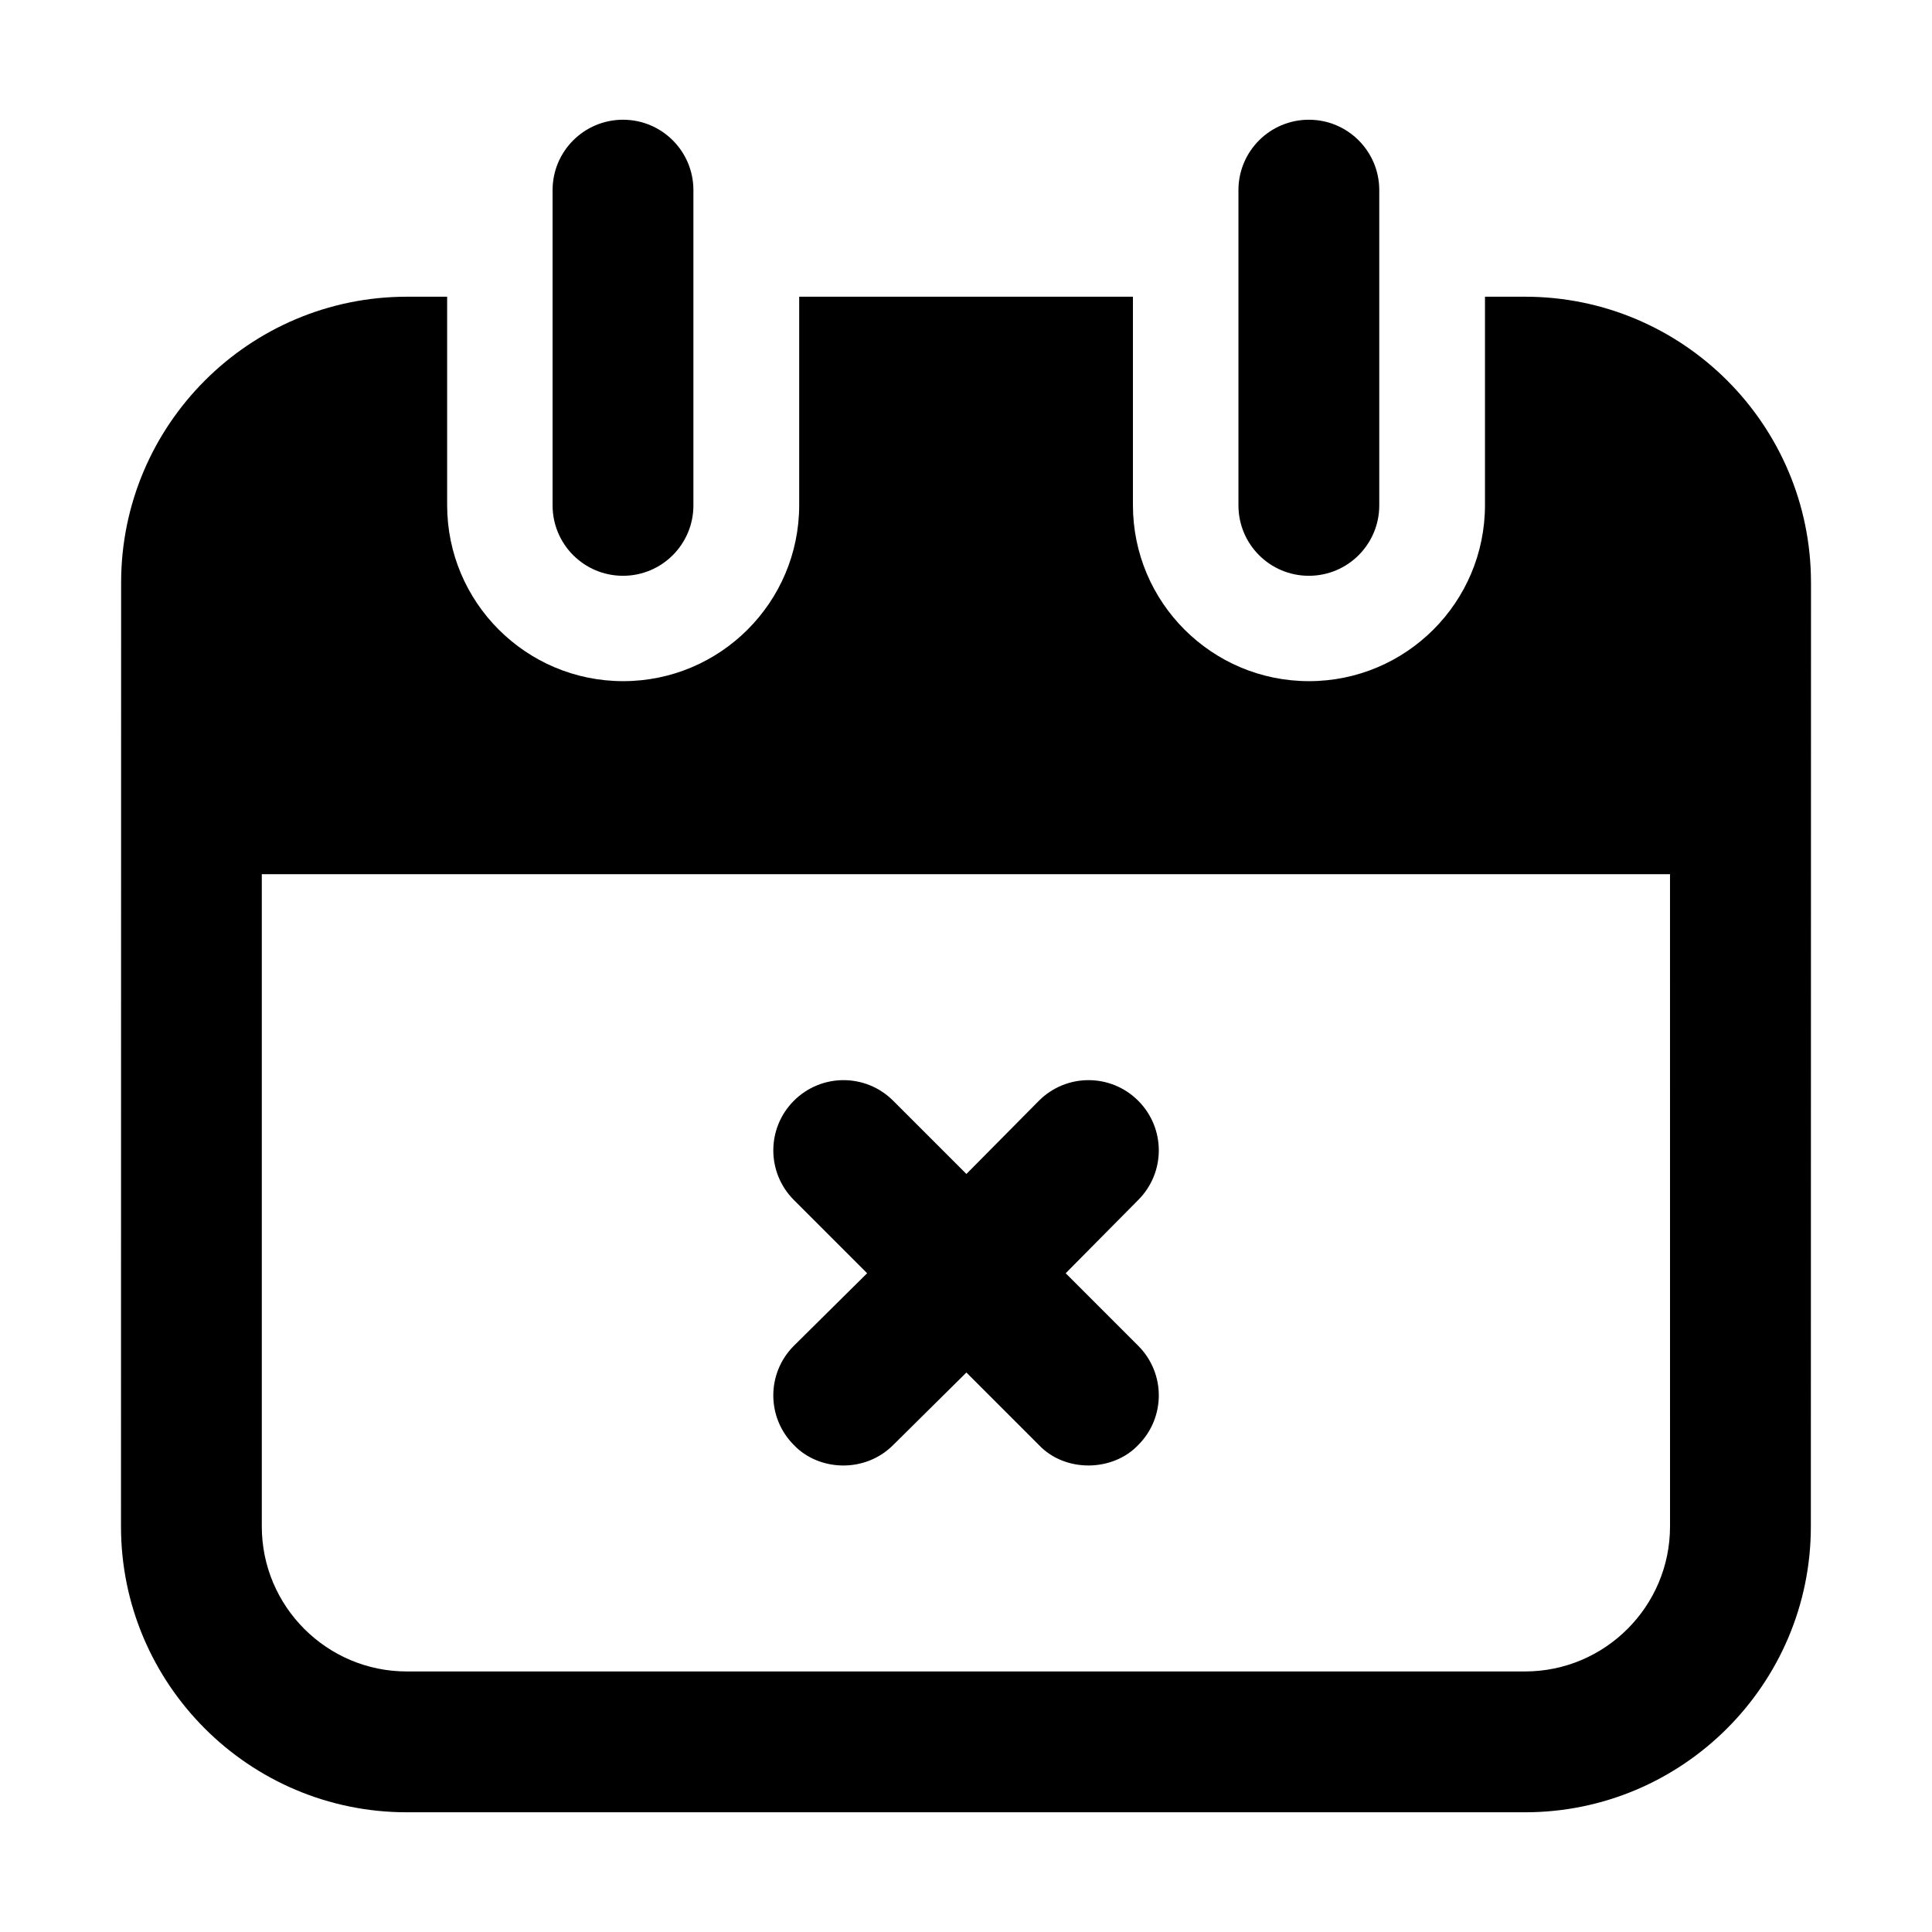 <?xml version="1.0" encoding="UTF-8"?>
<!-- Uploaded to: ICON Repo, www.iconrepo.com, Generator: ICON Repo Mixer Tools -->
<svg fill="#000000" width="800px" height="800px" version="1.1" viewBox="144 144 512 512" xmlns="http://www.w3.org/2000/svg">
 <g>
  <path d="m354.39 526.95c6.531 6.879 18.738 7.57 26.309 0l19.406-19.219 19.219 19.219c6.969 7.34 19.559 7.106 26.309 0 7.281-7.277 7.281-19.031 0-26.309l-19.215-19.219 19.215-19.406c7.281-7.277 7.281-19.031 0-26.309-7.273-7.277-19.031-7.277-26.309 0l-19.219 19.406-19.406-19.406c-7.273-7.277-19.031-7.277-26.309 0-7.273 7.277-7.273 19.031 0 26.309l19.406 19.406-19.406 19.219c-7.277 7.273-7.277 19.031 0 26.309z"/>
  <path d="m623.93 298.39c0-41.797-33.961-75.758-75.758-75.758h-10.637v55.234c0 25.75-20.895 46.648-46.648 46.648-25.75 0-46.648-20.898-46.648-46.648v-55.234h-88.445v55.234c0 25.75-20.902 46.648-46.648 46.648-25.75 0-46.648-20.898-46.648-46.648v-55.234h-10.645c-41.797 0-75.754 33.961-75.754 75.758-0.004 25.574 0.012-92.652-0.035 250.14 0 41.766 33.965 75.742 75.73 75.742h296.35c41.766 0 75.75-33.977 75.75-75.742 0.004-28.699-0.012 90.617 0.039-250.14zm-37.355 250.14c0 21.184-17.238 38.422-38.43 38.422h-296.35c-21.176 0-38.414-17.238-38.414-38.422v-172.86h373.19z"/>
  <path d="m309.1 296.59c10.312 0 18.66-8.355 18.66-18.66v-83.539c0-10.305-8.348-18.66-18.66-18.66s-18.66 8.355-18.66 18.66v83.543c0 10.305 8.344 18.656 18.66 18.656z"/>
  <path d="m490.86 296.59c10.312 0 18.66-8.355 18.66-18.66v-83.539c0-10.305-8.348-18.66-18.66-18.66s-18.66 8.355-18.66 18.66v83.543c0 10.305 8.348 18.656 18.66 18.656z"/>
 </g>
</svg>